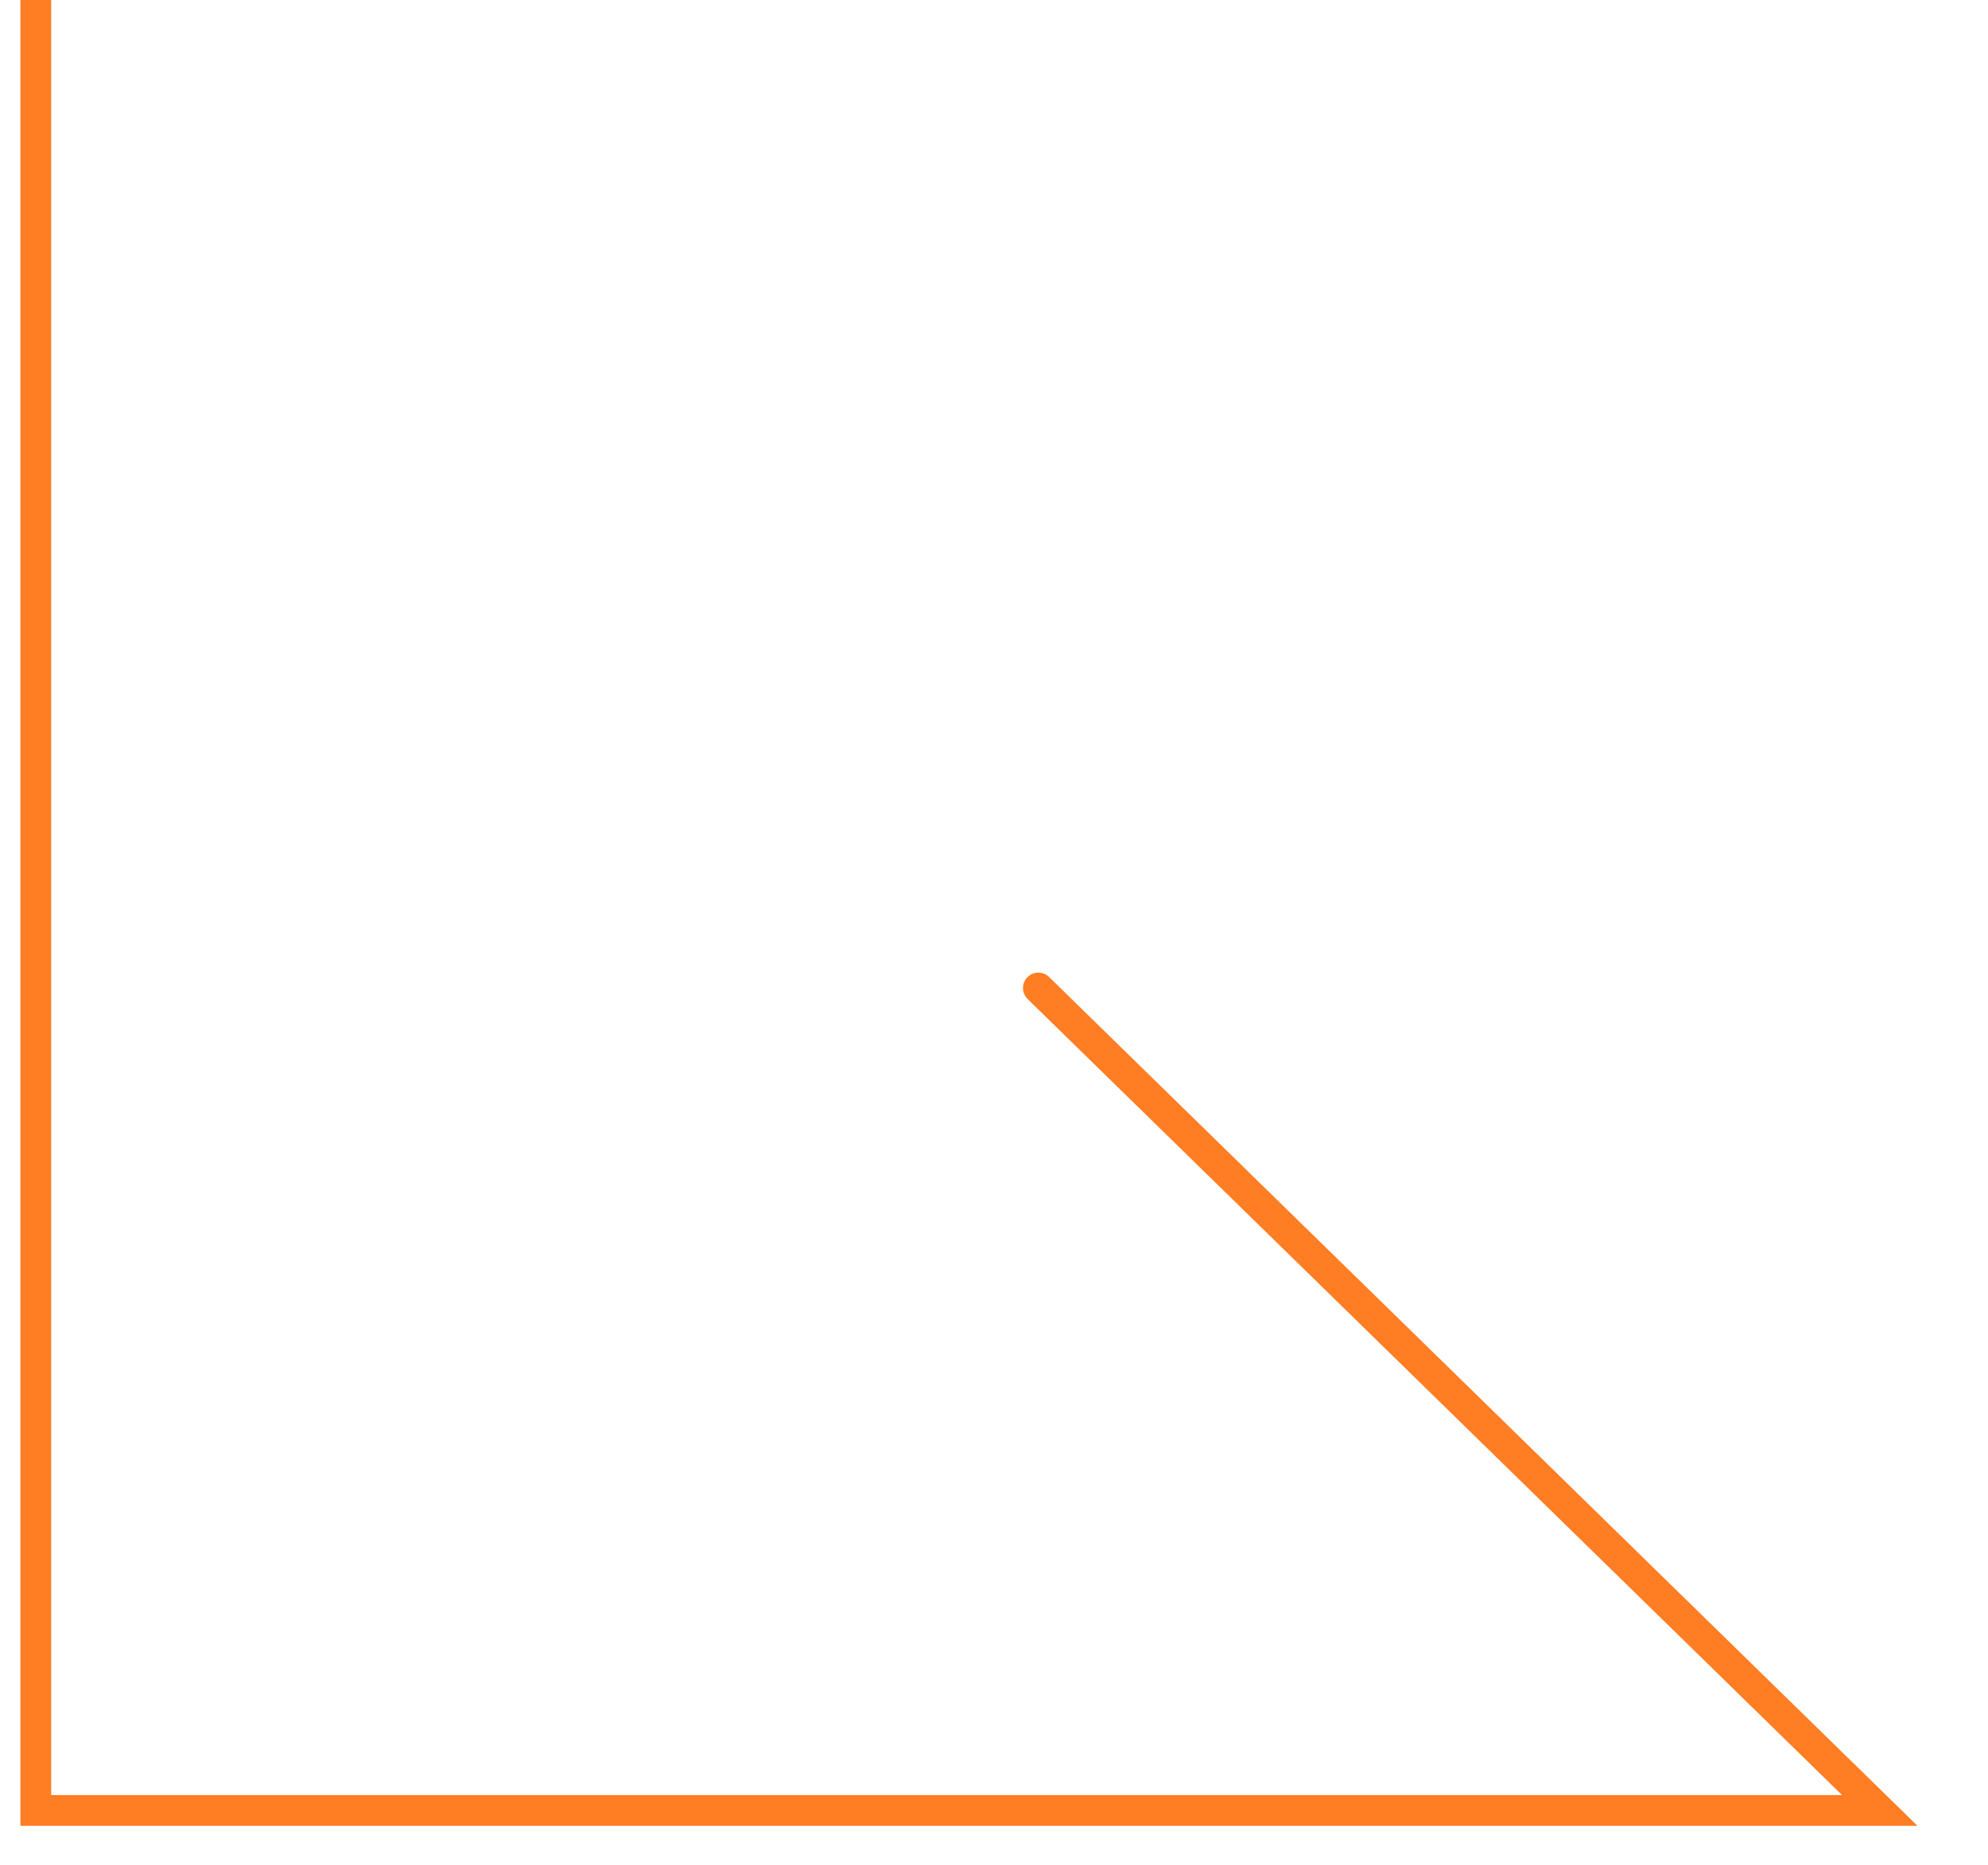 <svg xmlns="http://www.w3.org/2000/svg" xmlns:xlink="http://www.w3.org/1999/xlink" width="97" height="91" viewBox="0 0 97 91">
  <defs>
    <clipPath id="clip-path">
      <rect id="Rectangle_67554" data-name="Rectangle 67554" width="97" height="91" transform="translate(3487 10622)" fill="#fff" opacity="0"/>
    </clipPath>
  </defs>
  <g id="Mask_Group_39" data-name="Mask Group 39" transform="translate(-3487 -10622)" clip-path="url(#clip-path)">
    <g id="Group_153264" data-name="Group 153264" transform="translate(2822.122 10358.193)">
      <path id="Path_10436" data-name="Path 10436" d="M396.753,173l41.055,40.124H347.835V-112.589c0-14.59-12.1-26.419-27.029-26.419H-291.76c-14.926,0-27.029,11.829-27.029,26.419V582.187c0,14.59,12.1,26.419,27.029,26.419H320.806c14.926,0,27.029-11.829,27.029-26.419V242.211" transform="translate(318.789 139.008)" fill="none" stroke="#ff7d23" stroke-linecap="round" stroke-width="1.5"/>
    </g>
  </g>
</svg>
